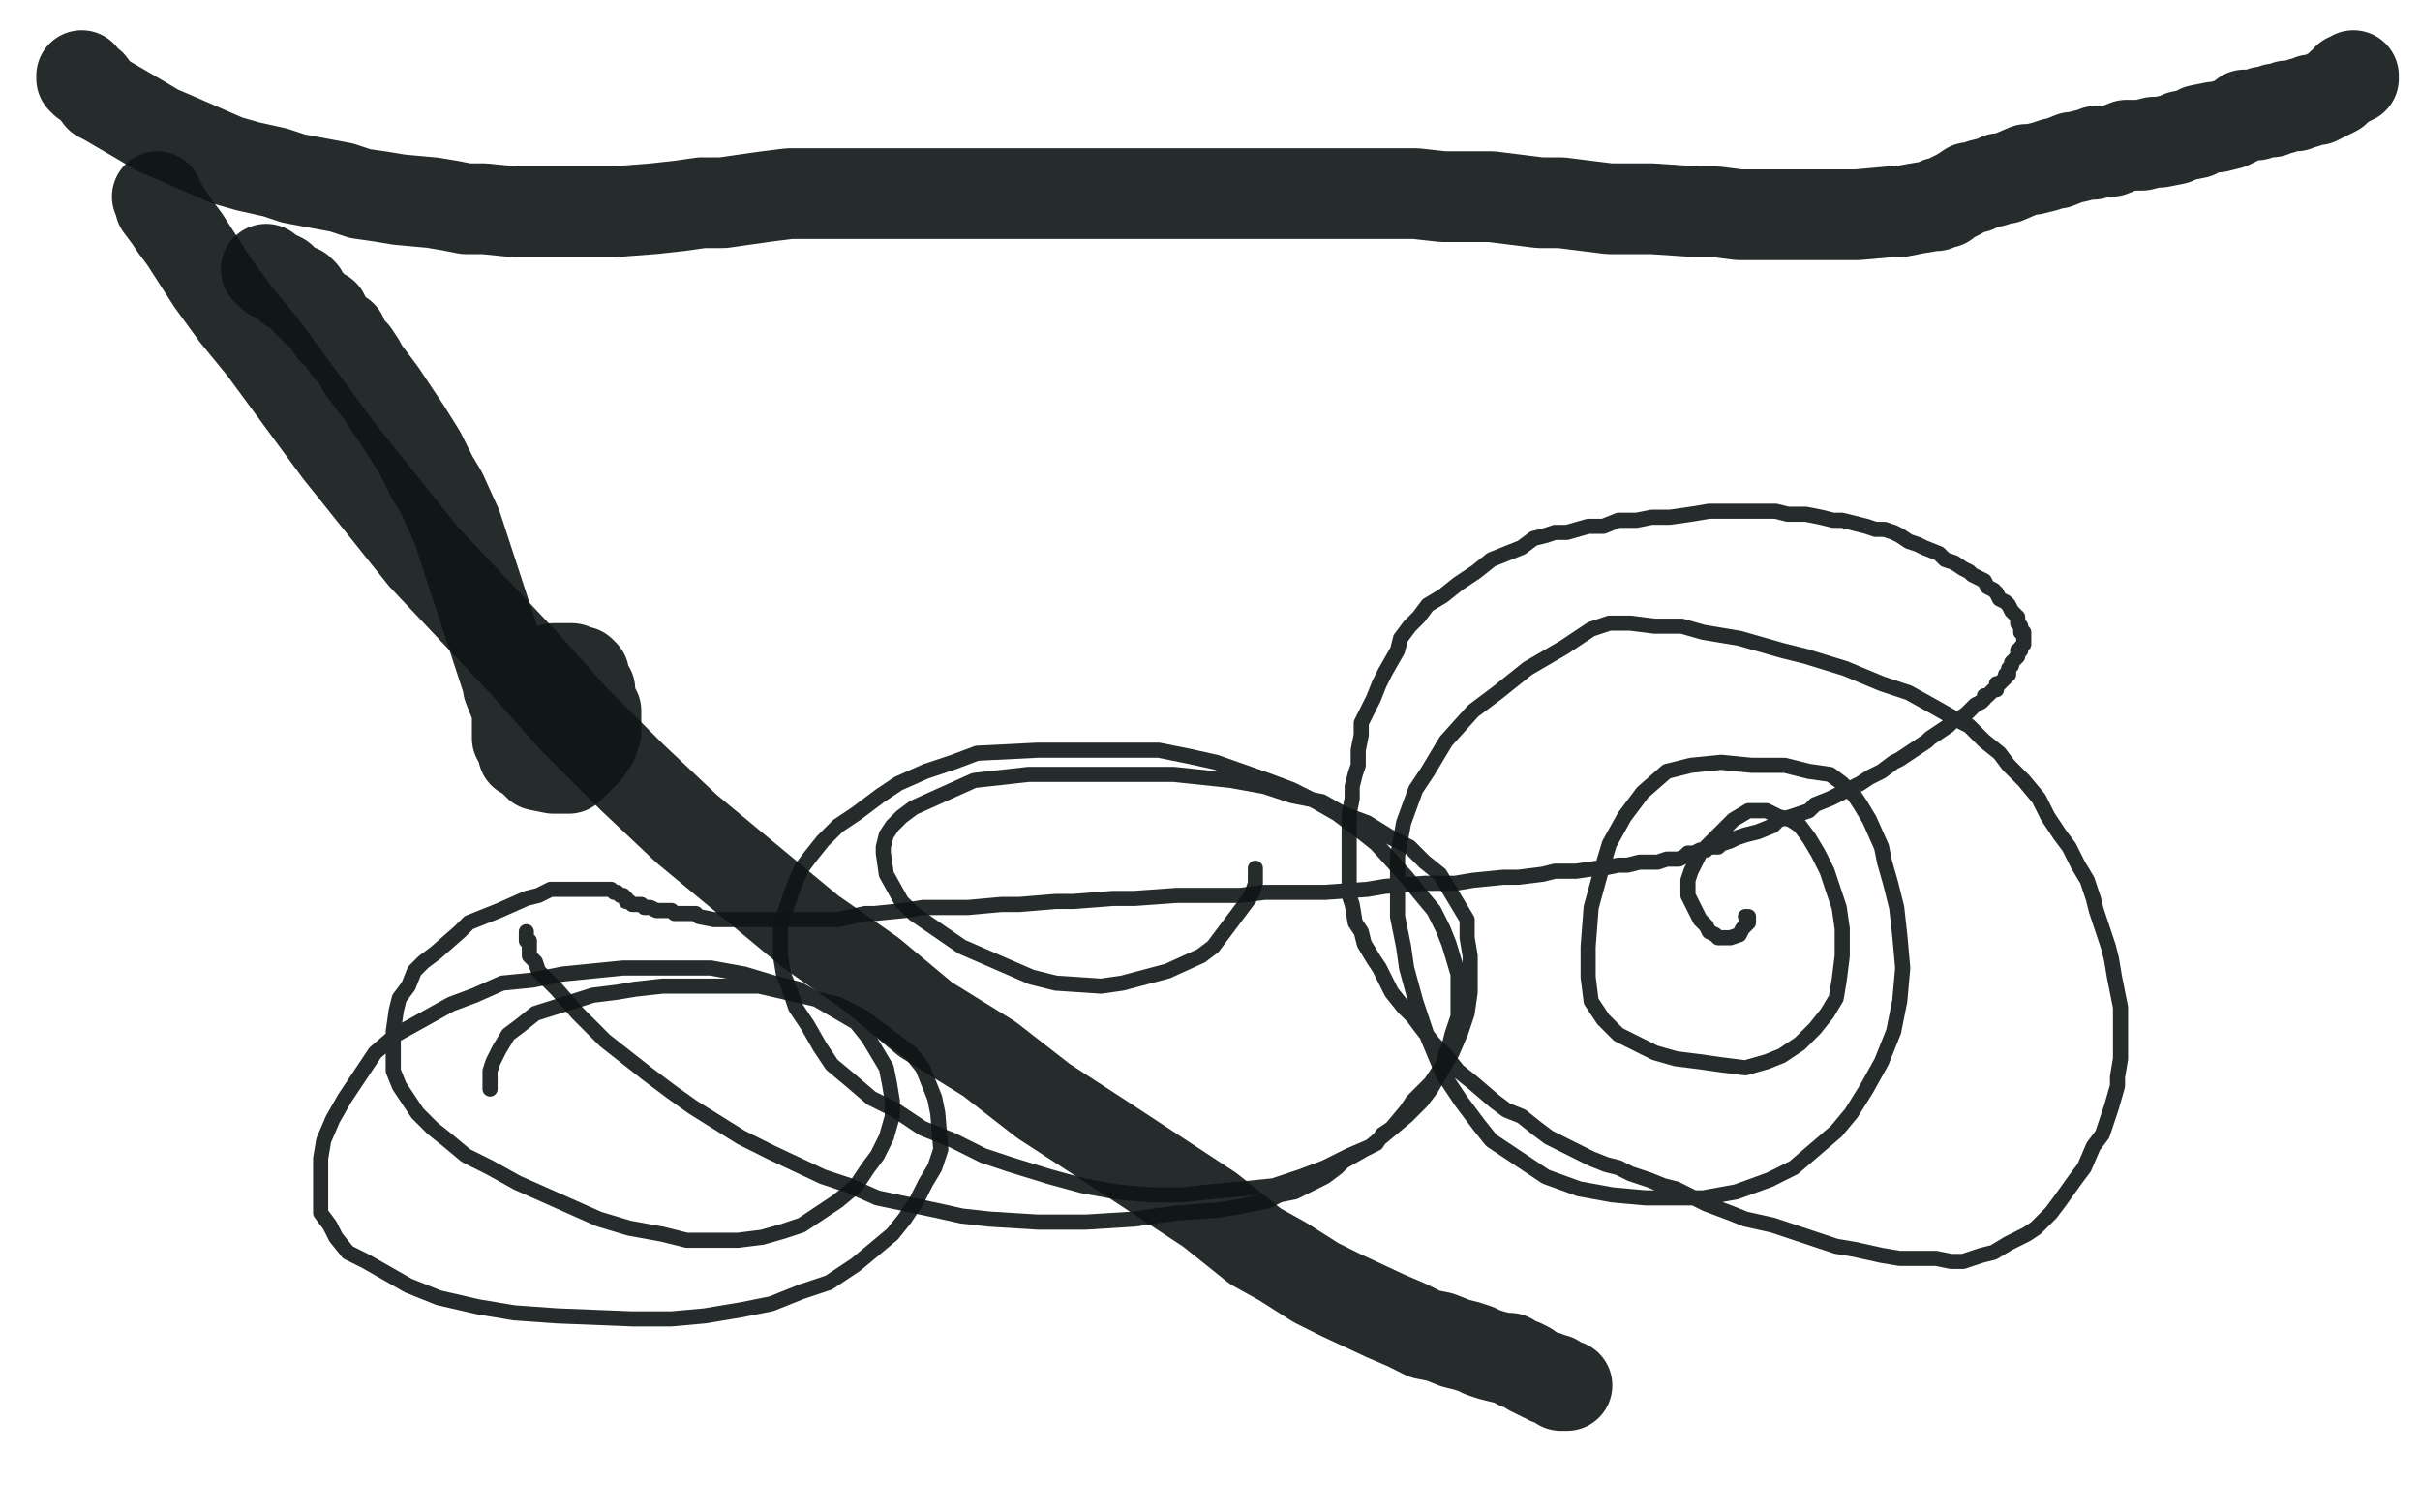 <?xml version="1.0" standalone="no"?>
<!DOCTYPE svg PUBLIC "-//W3C//DTD SVG 1.1//EN"
"http://www.w3.org/Graphics/SVG/1.1/DTD/svg11.dtd">

<svg width="800" height="500" version="1.1" xmlns="http://www.w3.org/2000/svg" xmlns:xlink="http://www.w3.org/1999/xlink" style="stroke-antialiasing: false"><desc>This SVG has been created on https://colorillo.com/</desc><rect x='0' y='0' width='800' height='500' style='fill: rgb(255,255,255); stroke-width:0' /><polyline points="172,225 172,225 172,225 172,224 172,224 175,223 175,223 176,223 176,223 178,222 178,222 179,222 179,222 181,222 181,222 183,221 183,221 184,221 184,221 185,221 185,221 187,221 187,221 188,221 188,221 189,221 189,221 191,222 191,222 192,222 192,222 192,223 192,223 193,223 193,223 193,224 193,224 194,227 194,227 195,228 195,228 195,229 195,229 195,230 195,230 195,231 195,231 196,233 196,233 196,234 196,234 197,235 197,235 197,236 197,236 197,237 197,237 197,238 197,238 197,239 197,239 197,241 197,241 197,242 197,242 196,242 196,242 196,243 196,244 196,245 195,245 195,246 194,248 193,249 192,250 191,251 190,252 189,253 188,253 188,254 187,254 186,254 185,254 183,254 178,253 178,252 177,252 177,251 176,251 175,250 173,249 173,248 173,247 172,246 172,245 172,244 171,244 171,243 171,241 171,240 171,239 171,238 171,237 171,236 171,235 171,234 171,233 172,233 173,232 174,232 175,232 176,232 177,232 178,231 179,231 180,231 181,231 182,231 183,231 184,231 185,231 186,231 187,231 188,231 189,231 189,231 189,232 190,233 191,234 191,235 191,236 192,236 193,237 193,238 193,239 194,239 194,240 194,241 194,242 194,243 194,244 194,245 193,246 192,247 192,248 191,248 190,249 189,249 188,250 187,250 186,250 185,250 184,250 183,250 182,250 181,249 180,249 179,249 178,249 177,248 176,248 175,247 174,247 174,246 173,246 173,245 173,244 172,244 172,243 172,242 171,241 171,240 171,239 171,238 171,237 171,236 171,235 171,234 171,233 170,232 168,227 168,226 151,174 146,163 143,158 139,150 134,142 130,136 126,130 123,126 120,122 119,120 117,117 115,115 113,112 113,111 110,109 108,106 107,104 105,103 104,102 102,100 101,99 100,97 99,96 96,95 95,94 93,92 91,91 90,91 89,90 88,89" style="fill: none; stroke: #0f1515; stroke-width: 30; stroke-linejoin: round; stroke-linecap: round; stroke-antialiasing: false; stroke-antialias: 0; opacity: 0.9"/>
<polyline points="27,25 27,26 27,26 28,27 28,27 30,28 30,28 33,32 33,32 35,33 35,33 47,40 47,40 52,43 52,43 59,46 59,46 75,53 75,53 82,55 82,55 91,57 91,57 97,59 97,59 113,62 113,62 119,64 119,64 126,65 126,65 132,66 132,66 143,67 143,67 149,68 149,68 154,69 154,69 160,69 160,69 170,70 170,70 174,70 174,70 178,70 178,70 183,70 183,70 188,70 188,70 192,70 192,70 199,70 199,70 203,70 203,70 216,69 216,69 225,68 225,68 232,67 232,67 239,67 239,67 246,66 246,66 253,65 253,65 261,64 261,64 270,64 270,64 278,64 278,64 287,64 287,64 295,64 295,64 305,64 305,64 315,64 315,64 325,64 325,64 335,64 335,64 344,64 344,64 354,64 354,64 364,64 364,64 375,64 375,64 383,64 383,64 395,64 395,64 405,64 405,64 424,64 424,64 433,64 433,64 443,64 443,64 451,64 451,64 460,64 460,64 468,64 468,64 477,65 477,65 485,65 485,65 493,65 493,65 509,67 509,67 516,67 516,67 524,68 524,68 532,69 532,69 539,69 539,69 546,69 546,69 561,70 561,70 567,70 567,70 575,71 575,71 581,71 581,71 595,71 595,71 602,71 602,71 609,71 609,71 614,71 614,71 625,70 625,70 628,70 628,70 633,69 633,69 639,68 639,68 640,68 640,68 641,67 642,67 643,67 644,66 648,64 651,62 653,62 655,61 659,60 661,59 663,59 670,56 672,56 676,55 679,54 680,54 685,52 686,52 690,51 692,51 693,50 697,50 698,50 703,48 705,48 708,48 712,47 714,47 719,46 721,45 726,44 727,43 732,42 733,42 737,41 739,40 741,39 742,38 745,38 746,38 748,37 749,37 751,37 752,36 754,36 756,35 757,35 758,35 759,35 761,34 762,34 764,33 765,33 766,33 768,32 770,31 772,30 773,29 774,28 776,27 776,26 777,26 778,26 778,25" style="fill: none; stroke: #0f1515; stroke-width: 30; stroke-linejoin: round; stroke-linecap: round; stroke-antialiasing: false; stroke-antialias: 0; opacity: 0.9"/>
<polyline points="52,65 53,67 53,67 53,68 53,68 56,72 56,72 58,75 58,75 61,79 61,79 70,93 70,93 78,104 78,104 87,115 87,115 112,149 112,149 124,164 124,164 140,184 140,184 173,219 173,219 190,238 190,238 209,257 209,257 227,274 227,274 268,308 268,308 288,322 288,322 306,337 306,337 327,350 327,350 345,364 345,364 365,377 365,377 400,400 400,400 415,412 415,412 424,417 424,417 435,424 435,424 443,428 443,428 458,435 458,435 465,438 465,438 471,441 471,441 476,442 476,442 481,444 481,444 485,445 485,445 488,446 488,446 490,447 490,447 493,448 493,448 497,449 497,449 499,449 499,449 502,451 502,451 503,451 503,451 505,452 505,452 506,453 506,453 508,454 508,454 510,455 510,455 511,455 511,455 512,456 512,456 514,456 514,456 515,457 515,457 516,458 516,458 517,458 517,458 518,458 518,458" style="fill: none; stroke: #0f1515; stroke-width: 30; stroke-linejoin: round; stroke-linecap: round; stroke-antialiasing: false; stroke-antialias: 0; opacity: 0.9"/>
<polyline points="415,287 415,289 415,289 415,291 415,291 415,292 415,292 414,295 414,295 413,297 413,297 410,301 410,301 401,313 401,313 397,316 397,316 386,321 386,321 371,325 371,325 364,326 364,326 349,325 349,325 341,323 318,313 302,302 298,298 293,289 292,282 292,280 293,276 295,273 298,270 302,267 322,258 340,256 349,256 358,256 368,256 379,256 388,256 407,258 418,260 427,263 437,265 444,269 452,272 460,277 466,280 471,285 476,289 482,299 485,304 485,310 486,316 486,323 486,328 485,335 483,341 480,348 473,360 470,364 465,369 453,379 446,382 438,386 430,389 421,392 411,393 400,394 391,395 380,395 369,394 358,392 347,389 334,385 325,382 315,377 305,373 296,367 288,363 281,357 275,352 271,346 267,339 263,333 261,327 259,322 258,316 258,311 258,306 262,294 265,287 268,283 272,278 277,273 283,269 291,263 297,259 306,255 315,252 323,249 343,248 352,248 363,248 373,248 383,248 393,250 402,252 419,258 427,261 435,265 442,269 450,275 455,279 465,290 469,295 474,301 477,307 479,312 482,322 482,326 482,330 482,333 482,336 480,342 479,346 478,348 477,352 473,358 470,361 467,364 465,367 460,373 457,375 455,378 451,380 444,384 442,386 438,389 432,392 428,394 423,395 419,397 409,399 403,400 389,401 382,402 375,403 359,404 351,404 343,404 327,403 318,402 309,400 290,396 281,392 272,389 255,381 245,376 229,366 222,361 214,355 200,344 195,339 191,335 184,327 182,325 179,322 178,321 177,318 175,316 175,315 175,312 175,311 174,311 174,310 174,309 174,308" style="fill: none; stroke: #0f1515; stroke-width: 5; stroke-linejoin: round; stroke-linecap: round; stroke-antialiasing: false; stroke-antialias: 0; opacity: 0.9"/>
<polyline points="162,360 162,357 162,357 162,354 162,354 163,351 163,351 165,347 165,347 168,342 168,342 172,339 172,339 177,335 177,335 196,329 196,329 204,328 204,328 210,327 210,327 219,326 219,326 226,326 226,326 234,326 234,326 251,326 251,326 277,332 277,332 285,336 301,348 305,353 307,358 309,363 310,368 311,380 309,386 306,391 303,397 299,403 295,408 283,418 274,424 265,427 255,431 245,433 233,435 222,436 209,436 184,435 170,434 158,432 145,429 135,425 128,421 121,417 115,414 111,409 109,405 106,401 106,396 106,390 106,383 107,377 110,370 114,363 124,348 131,342 140,337 149,332 157,329 166,325 176,324 186,322 196,321 206,320 227,320 235,320 246,322 256,325 264,327 271,331 283,338 287,343 290,348 293,353 294,358 295,364 295,369 293,376 290,382 287,386 283,392 277,397 265,405 259,407 252,409 244,410 236,410 227,410 219,408 208,406 198,403 180,395 171,391 162,386 154,382 148,377 143,373 138,368 132,359 130,354 130,350 130,345 130,341 131,334 132,330 135,326 137,321 140,318 144,315 152,308 155,305 160,303 165,301 174,297 178,296 182,294 187,294 189,294 195,294 197,294 199,294 202,294 203,295 204,295 205,296 206,296 207,297 207,298 208,298 209,299 210,299 211,299 212,299 213,300 214,300 215,300 217,301 219,301 220,301 222,301 223,302 225,302 227,302 228,302 230,302 231,303 236,304 238,304 242,304 245,304 247,304 252,304 255,304 260,304 264,304 270,304 274,304 277,304 286,302 289,302 299,301 305,300 314,300 320,300 331,299 337,299 349,298 355,298 368,297 375,297 389,296 396,296 410,296 418,295 432,295 438,295 452,294 458,293 471,292 481,292 487,291 497,290 502,290 510,289 514,288 521,288 528,287 530,287 535,286 538,286 542,285 546,285 548,285 551,284 552,284 555,284 557,283 558,282 560,282 562,281 564,281 565,280 568,280 569,279 572,278 574,277 577,276 581,275 586,273 588,271 592,270 598,268 600,266 605,264 611,261 615,259 618,257 622,255 626,252 628,251 631,249 634,247 637,245 638,244 641,242 644,240 646,238 647,238 650,236 652,234 653,233 655,232 656,231 656,230 657,230 658,229 659,228 660,228 660,227 660,226 661,226 662,225 663,224 663,223 664,223 664,222 664,221 665,220 665,219 666,218 667,217 667,216 667,215 668,215 668,214 669,213 669,212 669,211 669,210 669,209 668,209 668,208 668,207 667,206 667,204 666,203 665,202 664,200 663,199 661,198 660,196 659,195 657,194 656,192 654,191 652,190 651,189 649,188 646,186 643,185 641,183 636,181 634,180 631,179 628,177 626,176 623,175 620,175 617,174 613,173 609,172 606,172 602,171 597,170 591,170 587,169 584,169 580,169 576,169 570,169 565,169 559,170 552,171 546,171 541,172 535,172 530,174 525,174 518,176 514,176 511,177 507,178 503,181 498,183 493,185 488,189 482,193 477,197 472,200 469,204 466,207 463,211 462,215 458,222 456,226 454,231 452,235 450,239 450,243 449,248 449,253 448,256 447,260 447,264 446,269 446,273 446,276 446,280 446,285 446,289 446,292 446,296 447,299 448,305 450,308 451,312 454,317 456,320 458,324 460,328 464,333 467,336 470,340 474,345 478,349 482,354 487,358 494,364 498,367 503,369 508,373 512,376 516,378 522,381 526,383 531,385 535,386 539,388 545,390 550,392 554,393 560,396 564,398 572,401 577,403 586,405 592,407 601,410 607,412 613,413 622,415 628,416 635,416 640,416 645,417 649,417 655,415 659,414 664,411 670,408 673,406 678,401 681,397 686,390 689,386 692,379 695,375 698,366 700,359 700,356 701,350 701,344 701,340 701,333 700,328 699,323 698,317 697,313 695,307 693,301 692,297 690,291 687,286 684,280 681,276 677,270 674,264 669,258 664,253 661,249 656,245 651,240 647,238 640,234 631,229 622,226 610,221 597,217 589,215 575,211 563,209 556,207 547,207 539,206 532,206 526,208 517,214 505,221 495,229 487,235 478,245 472,255 468,261 464,272 462,283 462,292 462,303 464,313 465,320 468,331 472,343 477,355 483,364 489,372 493,377 502,383 511,389 522,393 533,395 544,396 551,396 563,396 574,394 585,390 593,386 600,380 607,374 612,368 617,360 622,351 626,341 628,331 629,320 628,309 627,300 625,292 623,285 622,280 618,271 615,266 613,263 609,259 605,256 598,255 590,253 579,253 569,252 559,253 551,255 543,262 537,270 532,279 529,289 526,300 525,313 525,323 526,331 530,337 535,342 541,345 547,348 554,350 562,351 569,352 577,353 584,351 589,349 595,345 600,340 604,335 607,330 608,324 609,316 609,307 608,300 606,294 604,288 601,282 598,277 595,273 592,271 588,270 584,268 578,268 573,271 567,277 562,282 559,288 558,291 558,296 560,300 562,304 564,306 565,308 567,309 568,310 570,310 571,310 572,310 575,309 576,307 578,305 578,304 578,303 577,303" style="fill: none; stroke: #0f1515; stroke-width: 5; stroke-linejoin: round; stroke-linecap: round; stroke-antialiasing: false; stroke-antialias: 0; opacity: 0.9"/>
</svg>
